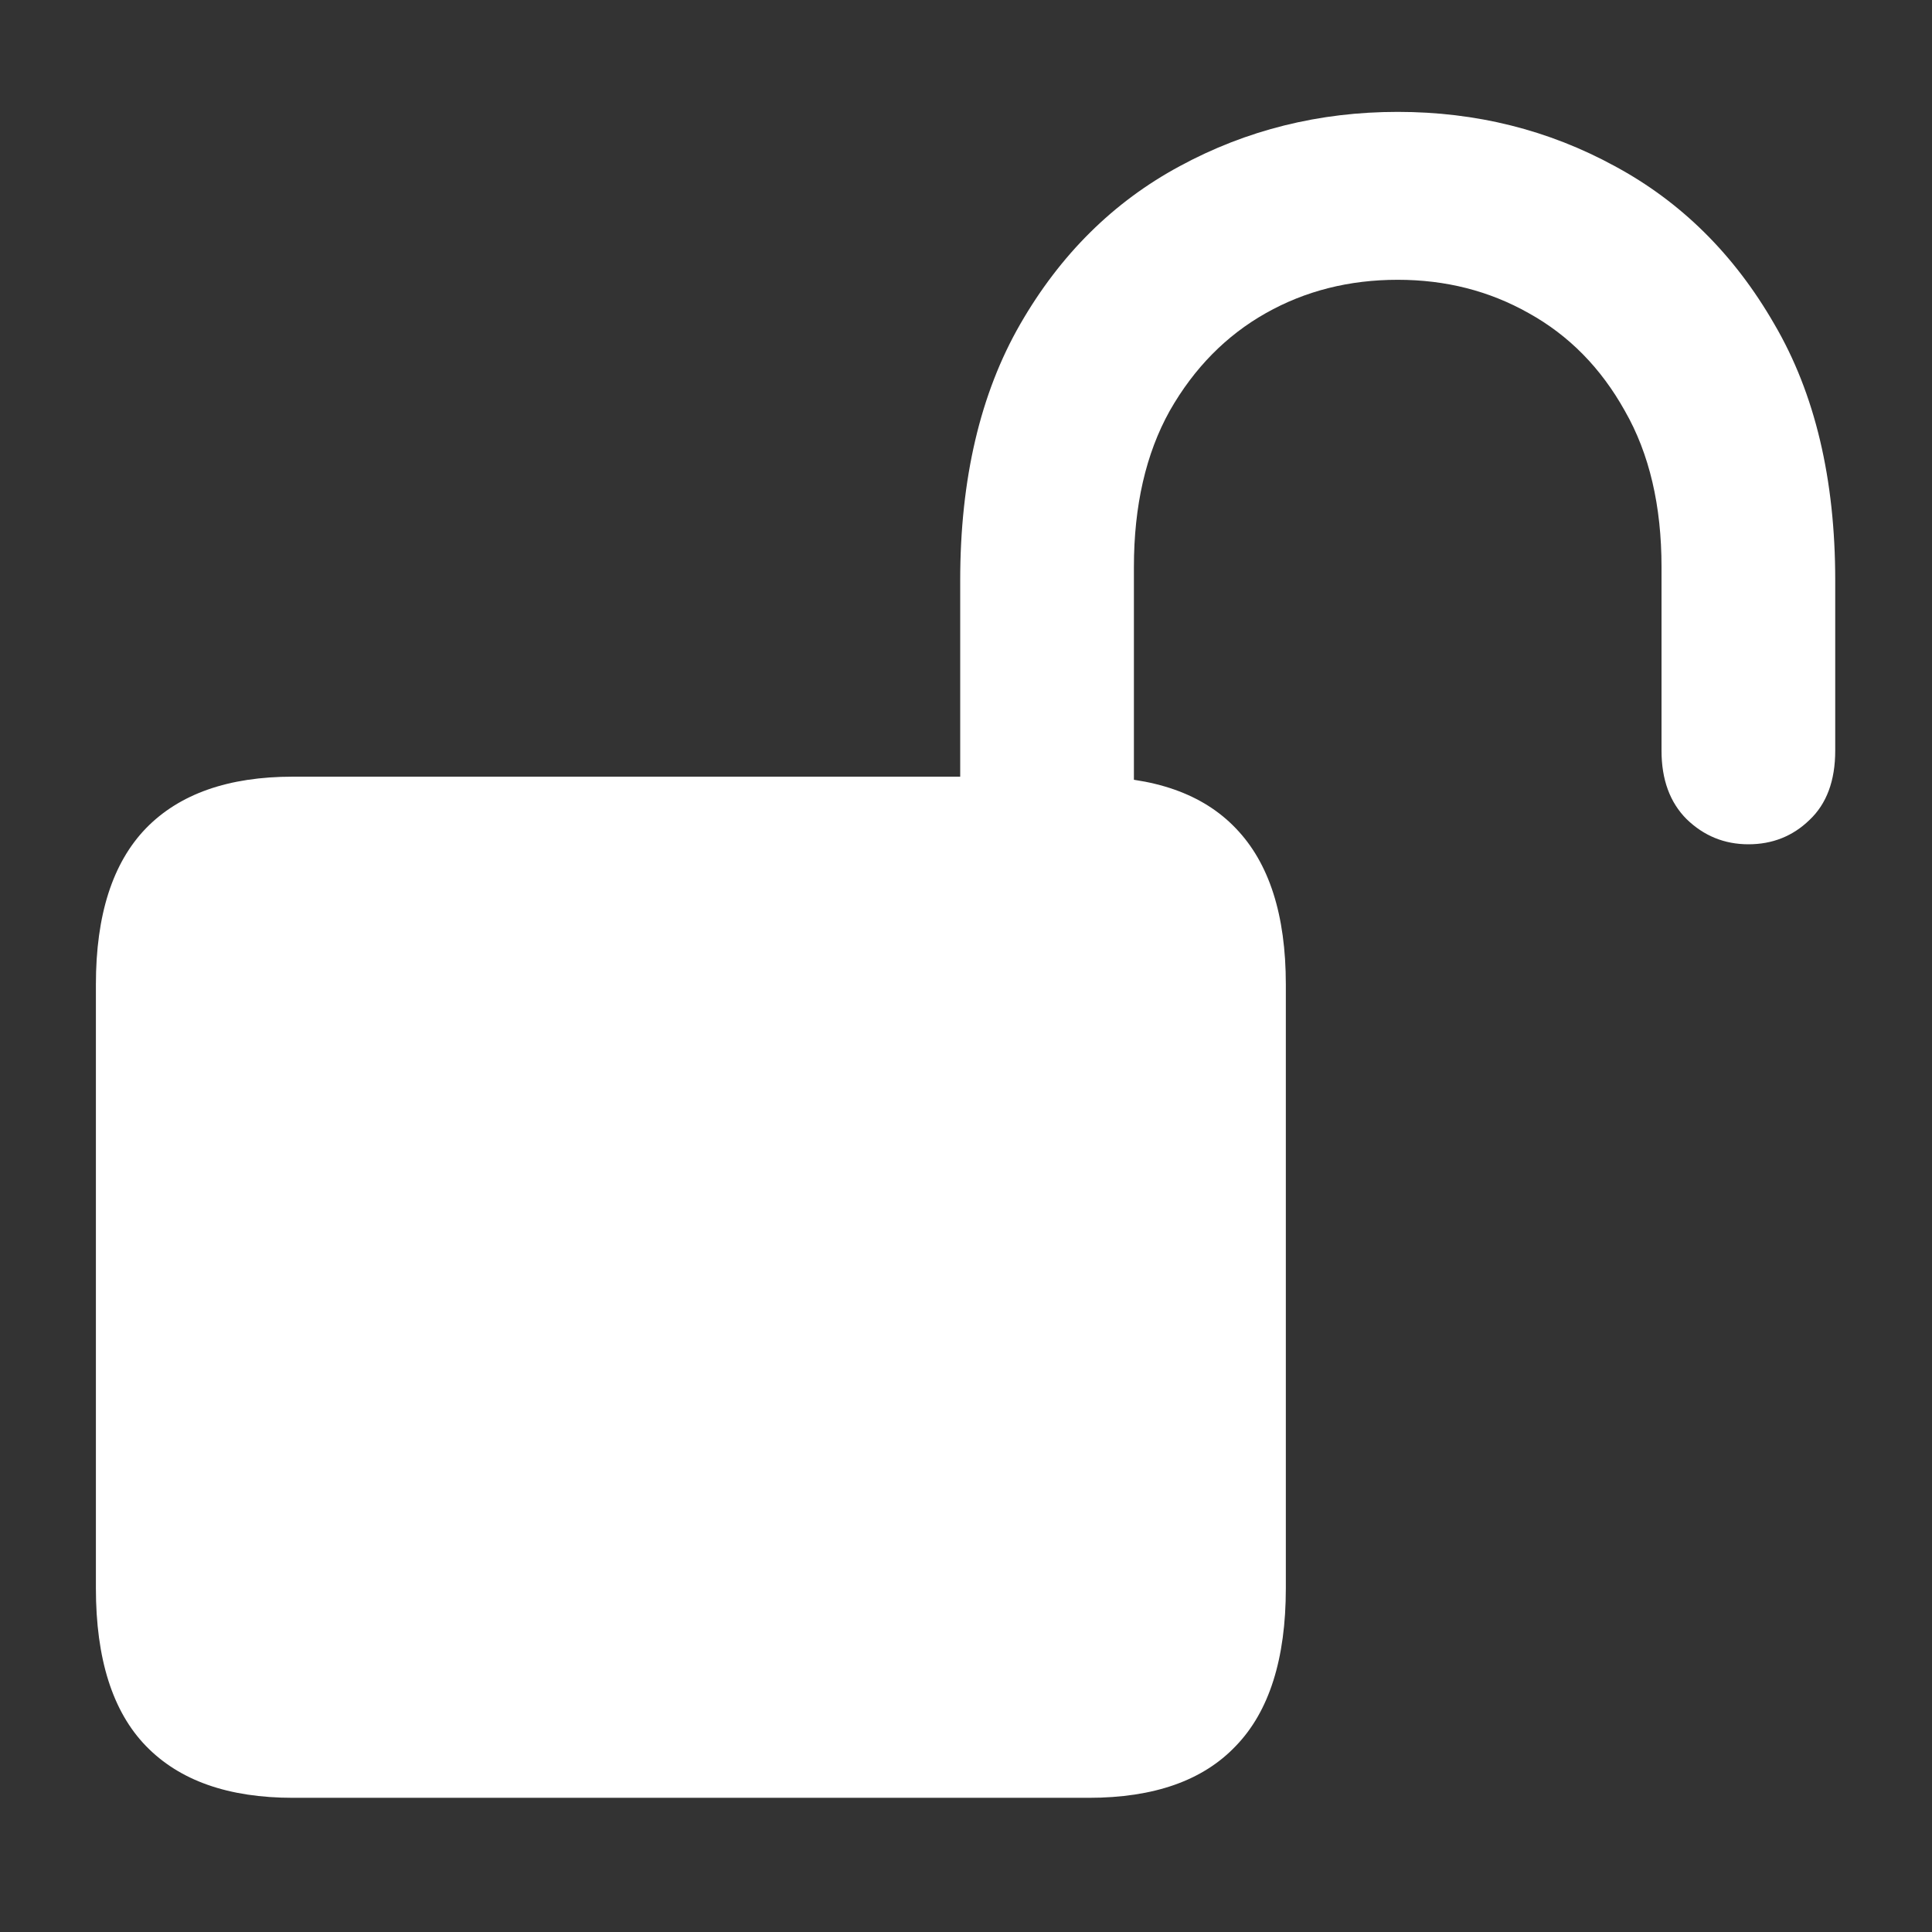 <svg width="11" height="11" viewBox="0 0 11 11" fill="none" xmlns="http://www.w3.org/2000/svg">
<rect x="0" y="0" width="11" height="11" fill="#333333" stroke="none"/>
<path d="M1.668 10.236C1.3 10.236 1.022 10.138 0.831 9.941C0.641 9.745 0.546 9.445 0.546 9.043V5.605C0.546 5.209 0.641 4.913 0.831 4.716C1.022 4.52 1.3 4.422 1.668 4.422H6.199C6.57 4.422 6.849 4.52 7.036 4.716C7.226 4.913 7.321 5.209 7.321 5.605V9.043C7.321 9.445 7.226 9.745 7.036 9.941C6.849 10.138 6.57 10.236 6.199 10.236H1.668ZM5.467 4.826V3.304C5.467 2.728 5.581 2.241 5.809 1.845C6.037 1.449 6.34 1.149 6.717 0.946C7.097 0.74 7.511 0.637 7.958 0.637C8.405 0.637 8.817 0.74 9.194 0.946C9.571 1.149 9.874 1.449 10.102 1.845C10.334 2.241 10.449 2.728 10.449 3.304V4.274C10.449 4.445 10.4 4.577 10.302 4.669C10.207 4.761 10.091 4.807 9.955 4.807C9.818 4.807 9.701 4.759 9.603 4.664C9.508 4.569 9.46 4.439 9.46 4.274V3.228C9.46 2.88 9.391 2.583 9.251 2.339C9.115 2.095 8.933 1.91 8.704 1.783C8.479 1.656 8.231 1.593 7.958 1.593C7.682 1.593 7.432 1.656 7.207 1.783C6.982 1.91 6.799 2.095 6.66 2.339C6.524 2.583 6.456 2.88 6.456 3.228V4.826H5.467Z" fill="white"/>
</svg>
